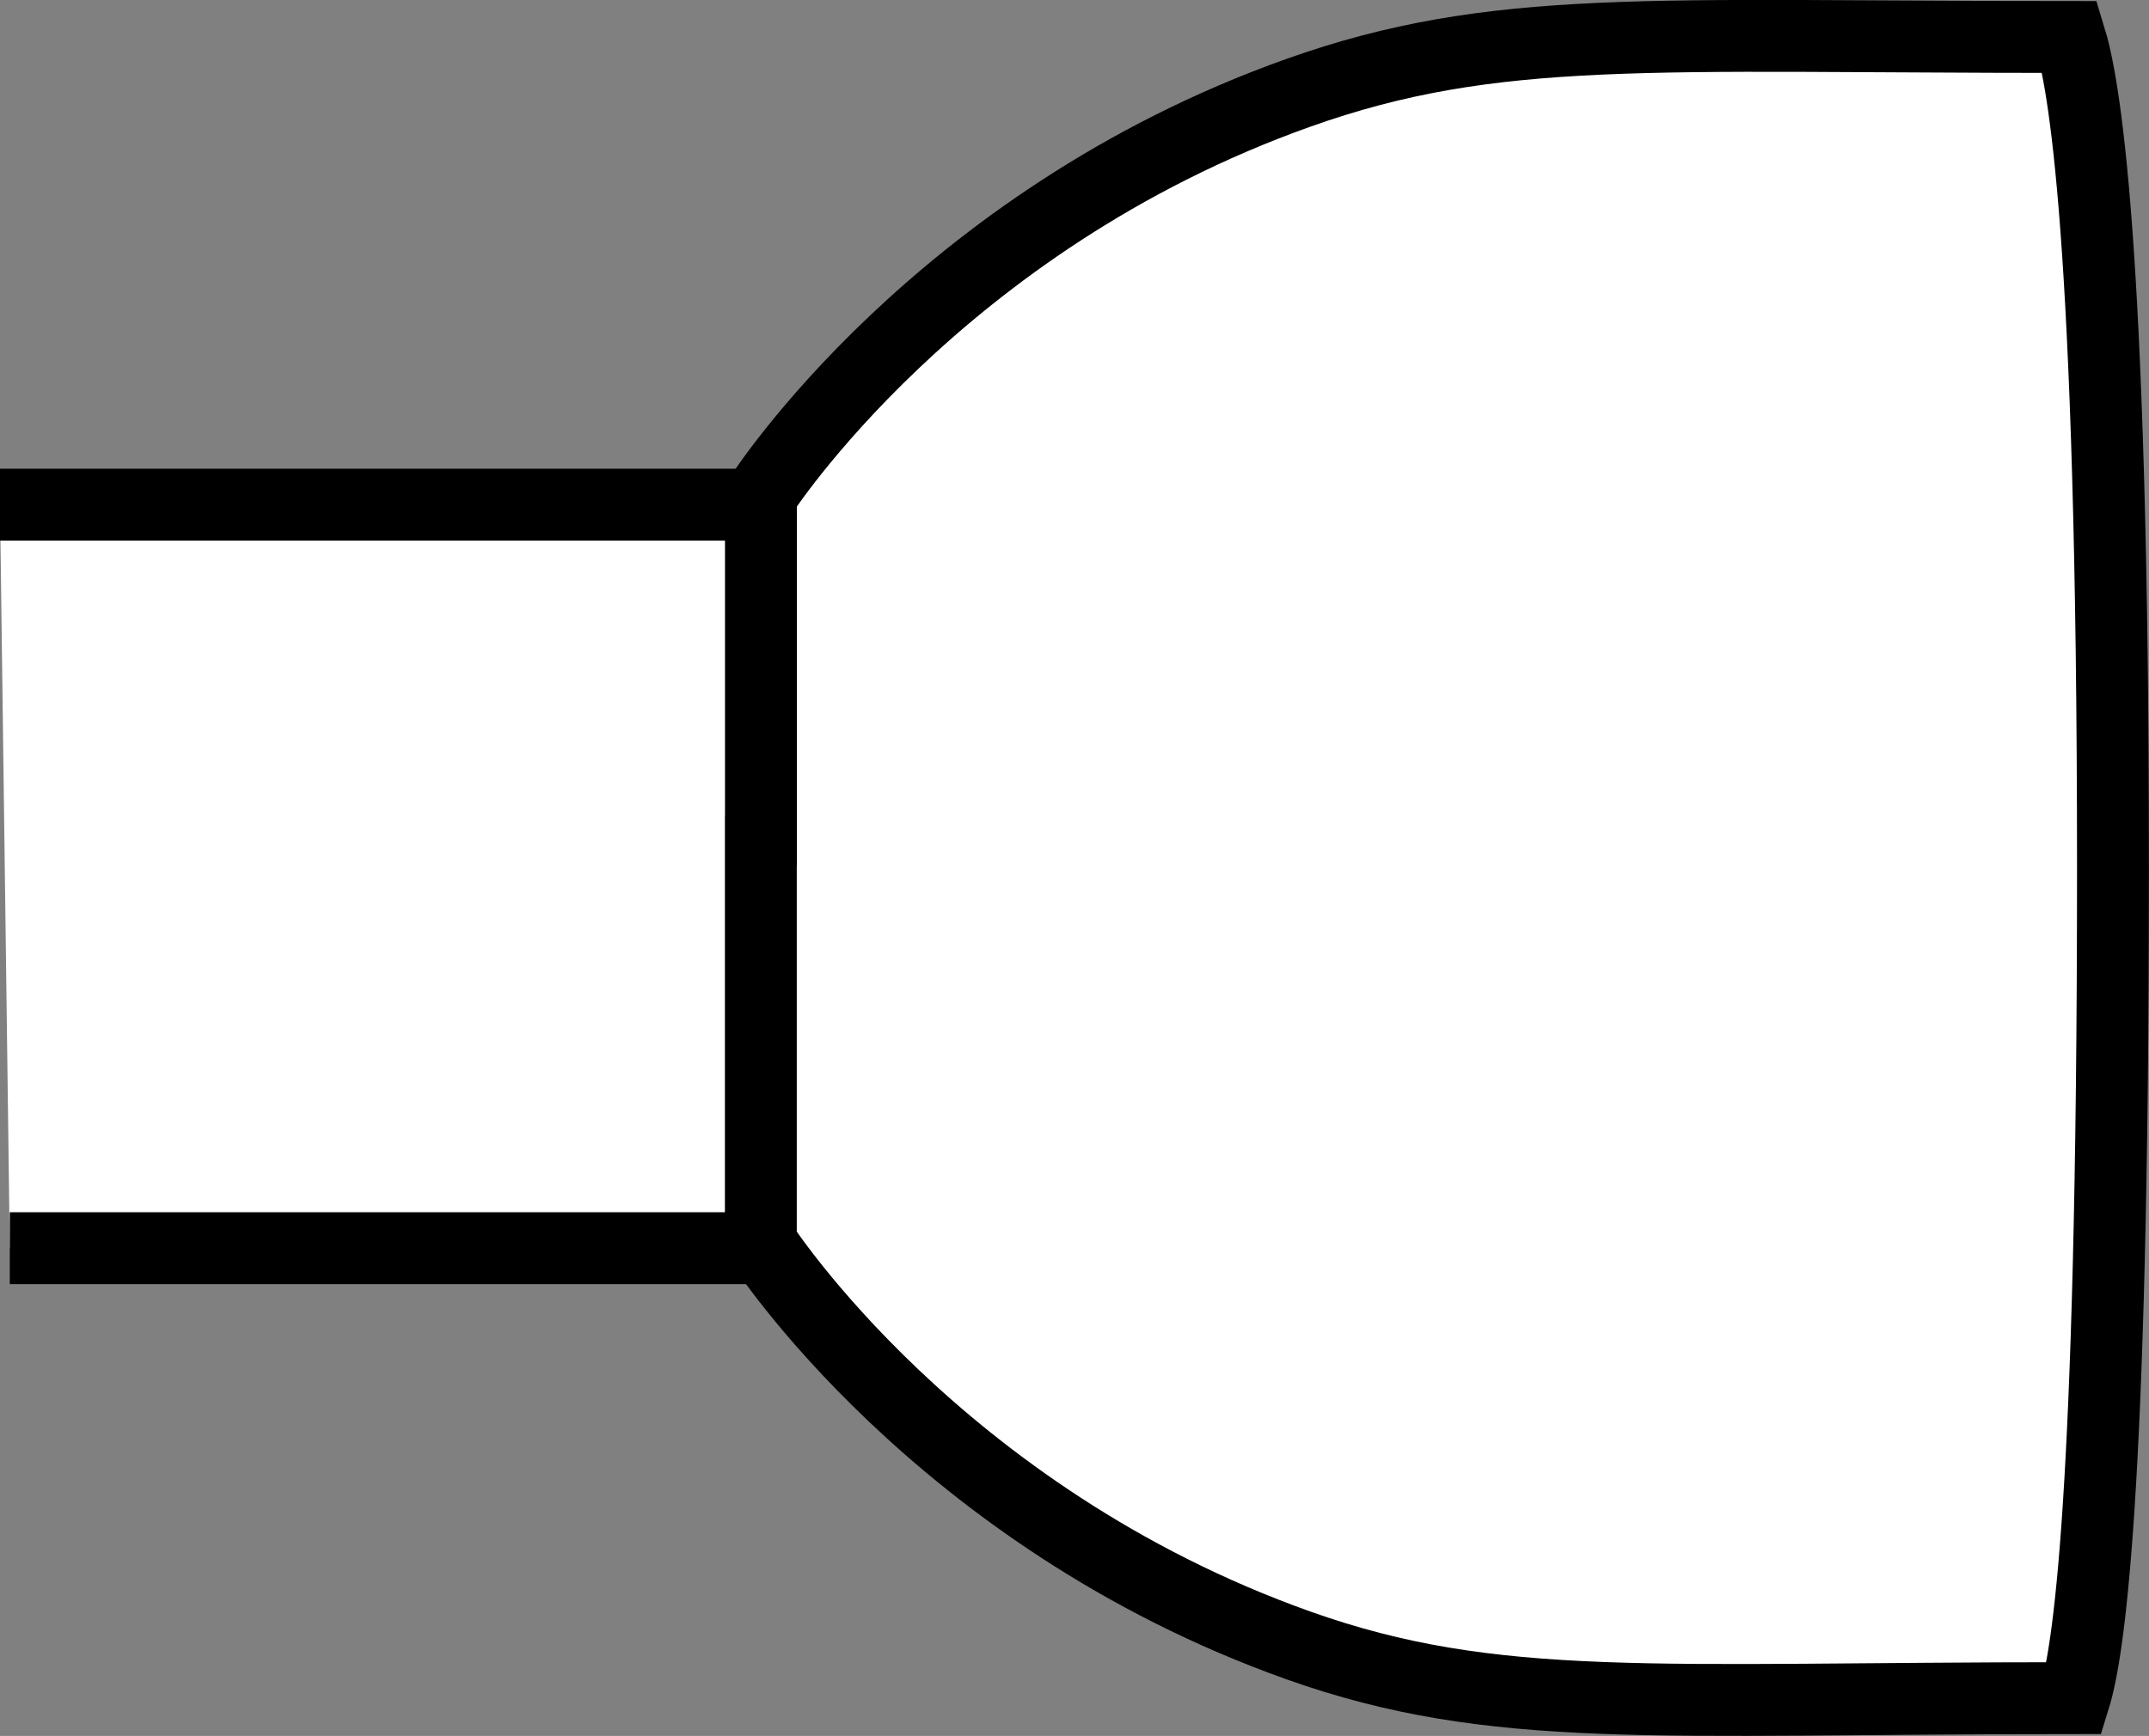 <?xml version="1.0" encoding="iso-8859-1"?>
<!-- Generator: Adobe Illustrator 28.7.9, SVG Export Plug-In . SVG Version: 9.03 Build 56881)  -->
<svg version="1.1" id="callouts" xmlns="http://www.w3.org/2000/svg" xmlns:xlink="http://www.w3.org/1999/xlink" x="0px" y="0px"
	 width="23.918px" height="19.325px" viewBox="0 0 23.918 19.325" enable-background="new 0 0 23.918 19.325"
	 xml:space="preserve">
<rect x="0" y="0" width="23.918" height="19.325" fill="#808080" stroke="none"/>
<polyline fill="#FFFFFF" stroke="#000000" stroke-width="0.8" points="0,5.618 8.543,5.618 8.543,13.895 0.109,13.895 "/>
<path fill="#FFFFFF" stroke="#000000" stroke-width="0.8" d="M8.468,9.478v4.356c0,0,1.953,3.049,5.982,4.483
	c2.184,0.777,3.963,0.587,8.638,0.587c0.146-0.471,0.429-2.112,0.429-9.233s-0.335-8.788-0.48-9.259
	c-4.675,0-6.402-0.156-8.586,0.621c-4.029,1.433-5.982,4.483-5.982,4.483v4.124V9.478z"/>
</svg>
